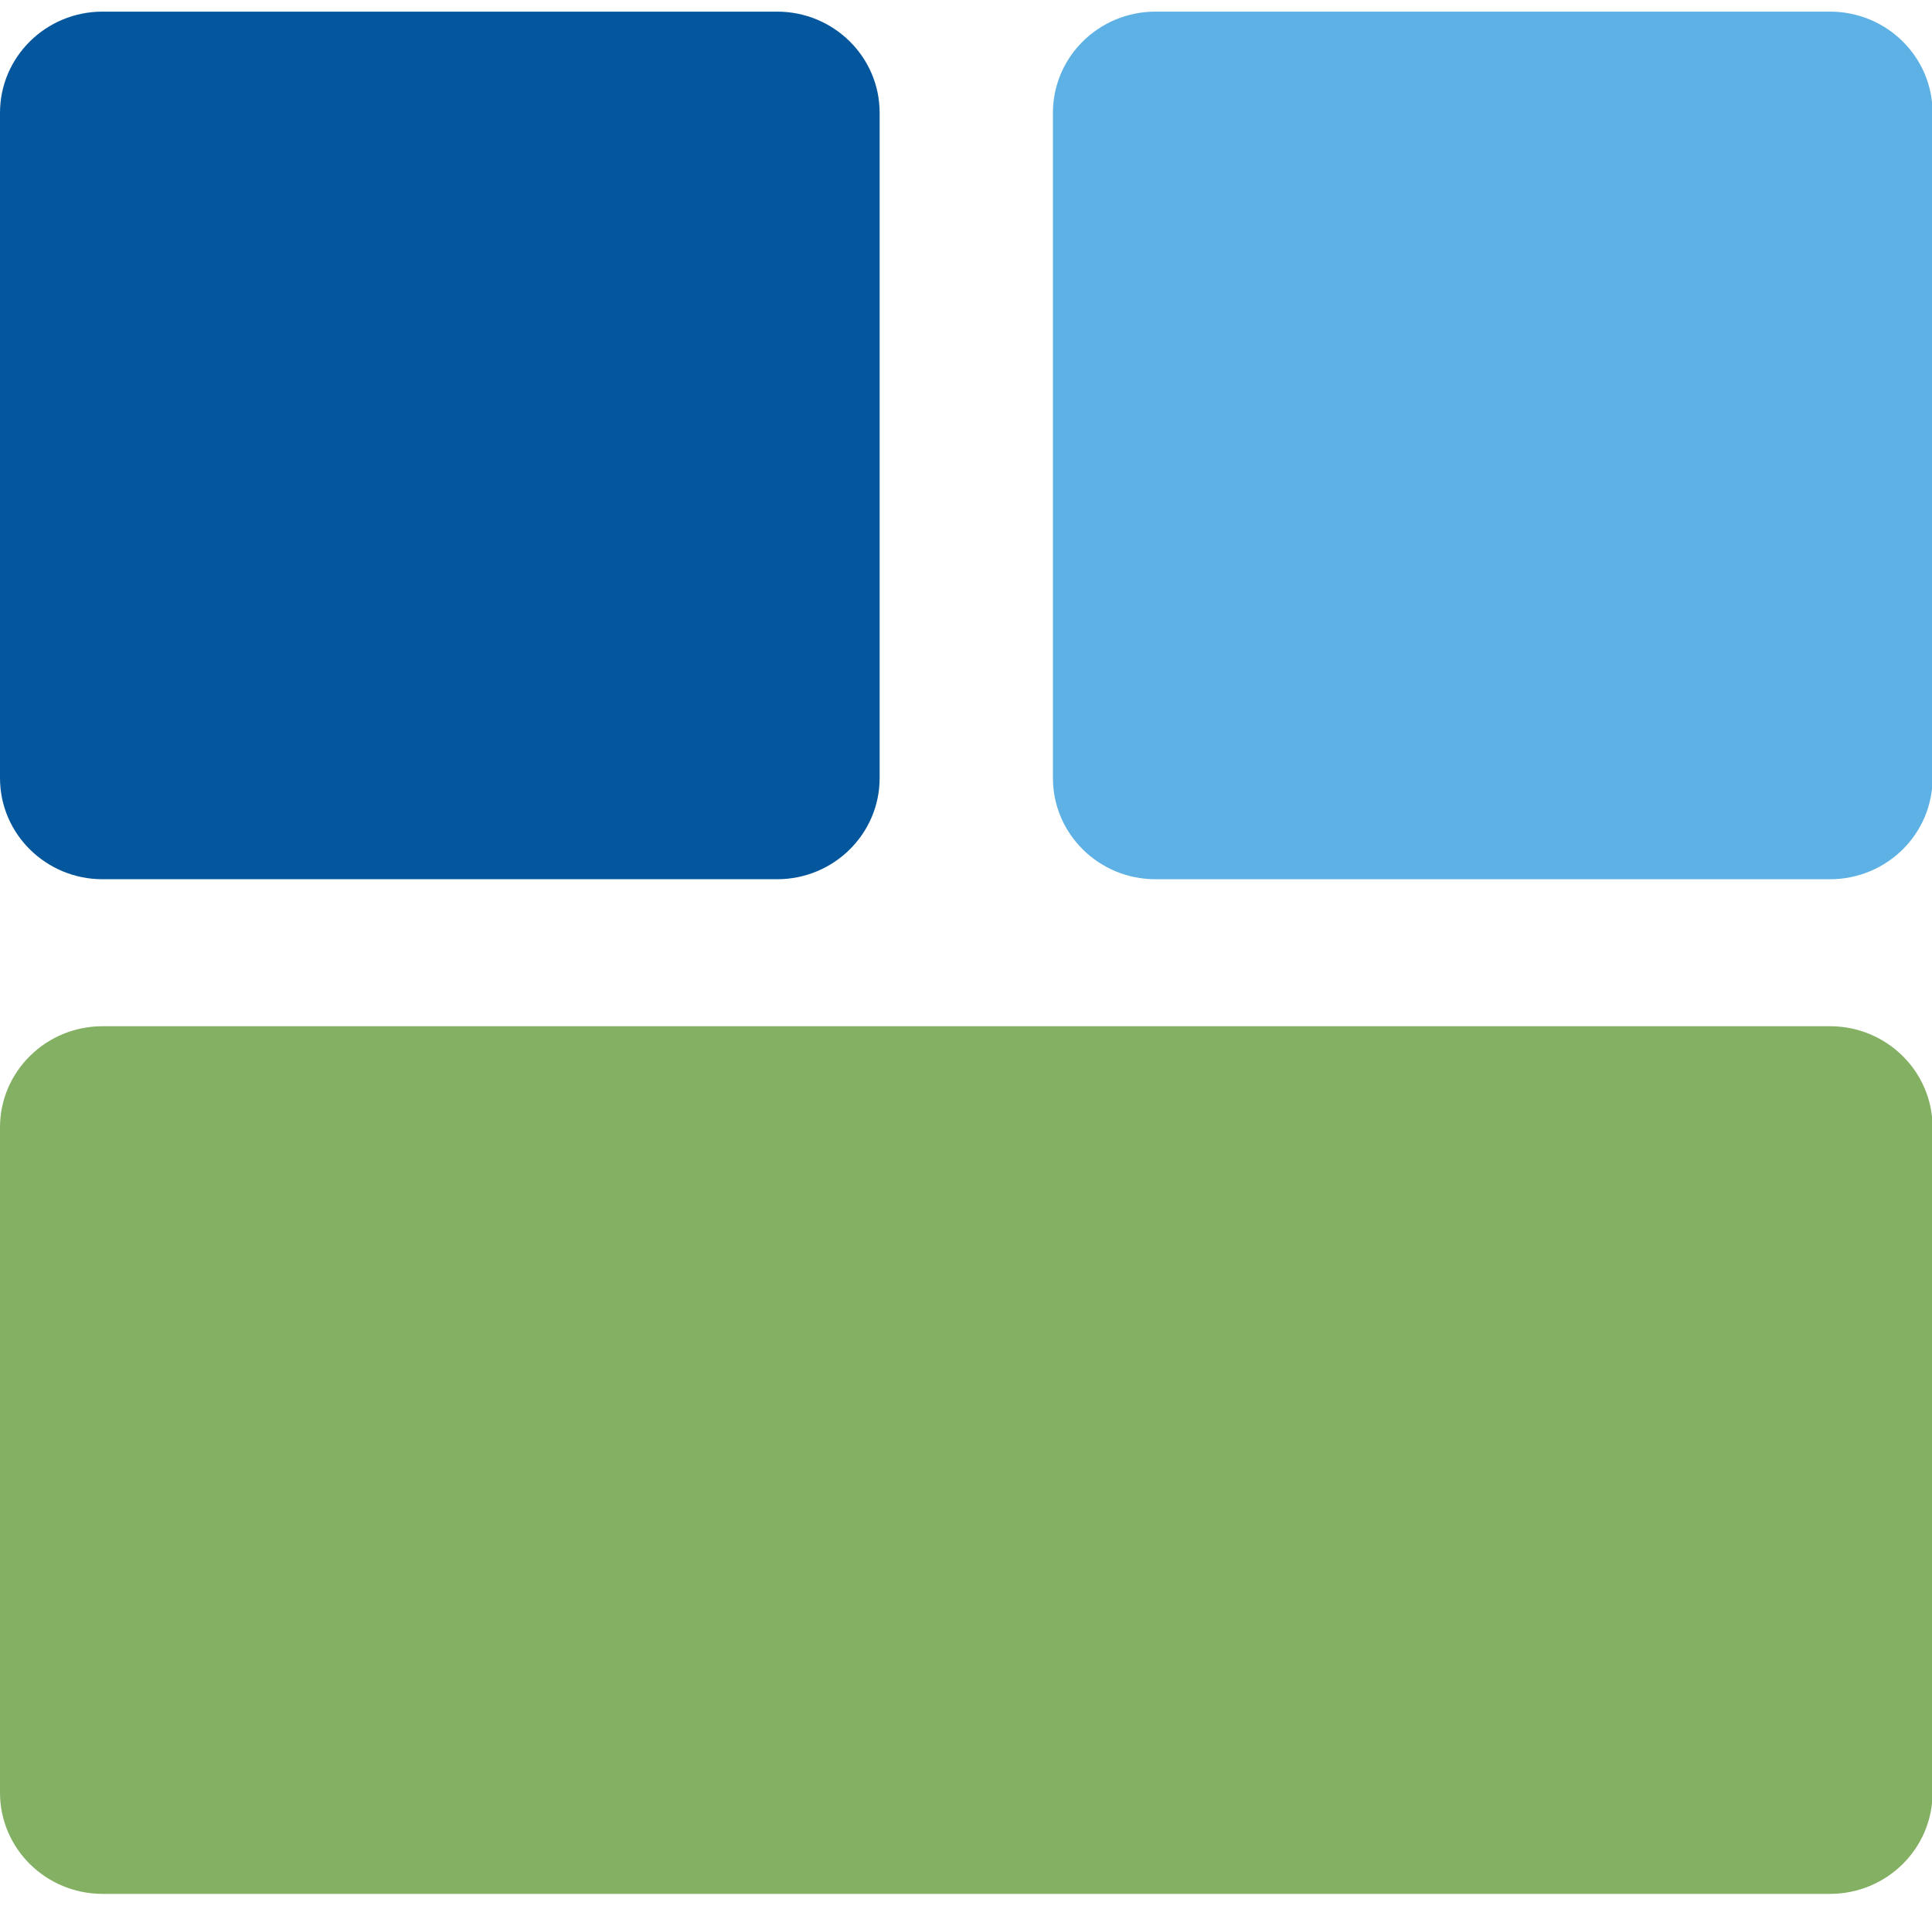 <svg width="74" height="73" xmlns="http://www.w3.org/2000/svg" xmlns:xlink="http://www.w3.org/1999/xlink" xml:space="preserve" overflow="hidden"><defs><clipPath id="clip0"><rect x="684" y="387" width="74" height="73"/></clipPath></defs><g clip-path="url(#clip0)" transform="translate(-684 -387)"><path d="M29.352 0C31.492-1.16279e-15 33.227 1.735 33.227 3.875L33.227 29.352C33.227 31.492 31.492 33.227 29.352 33.227L3.875 33.227C1.735 33.227 4.99413e-08 31.492 4.99413e-08 29.352L4.99413e-08 3.875C4.99413e-08 1.735 1.735 4.99413e-08 3.875 4.99413e-08Z" fill="#05579D" transform="matrix(1.014 0 0 1 684 387.445)"/><path d="M69.125 0C71.265-1.16279e-15 73 1.735 73 3.875L73 29.352C73 31.492 71.265 33.227 69.125 33.227L43.648 33.227C41.508 33.227 39.773 31.492 39.773 29.352L39.773 3.875C39.773 1.735 41.508 4.99413e-08 43.648 4.99413e-08Z" fill="#5DB1E4" transform="matrix(1.014 0 0 1 684 387.445)"/><path d="M69.125 38.856C71.265 38.856 73 40.592 73 42.732L73 68.208C73 70.349 71.265 72.084 69.125 72.084L3.875 72.084C1.735 72.084-8.86459e-07 70.349-8.86459e-07 68.208L-8.86459e-07 42.732C-8.86459e-07 40.592 1.735 38.856 3.875 38.856Z" fill="#83B063" transform="matrix(1.014 0 0 1 684 387.445)"/></g></svg>